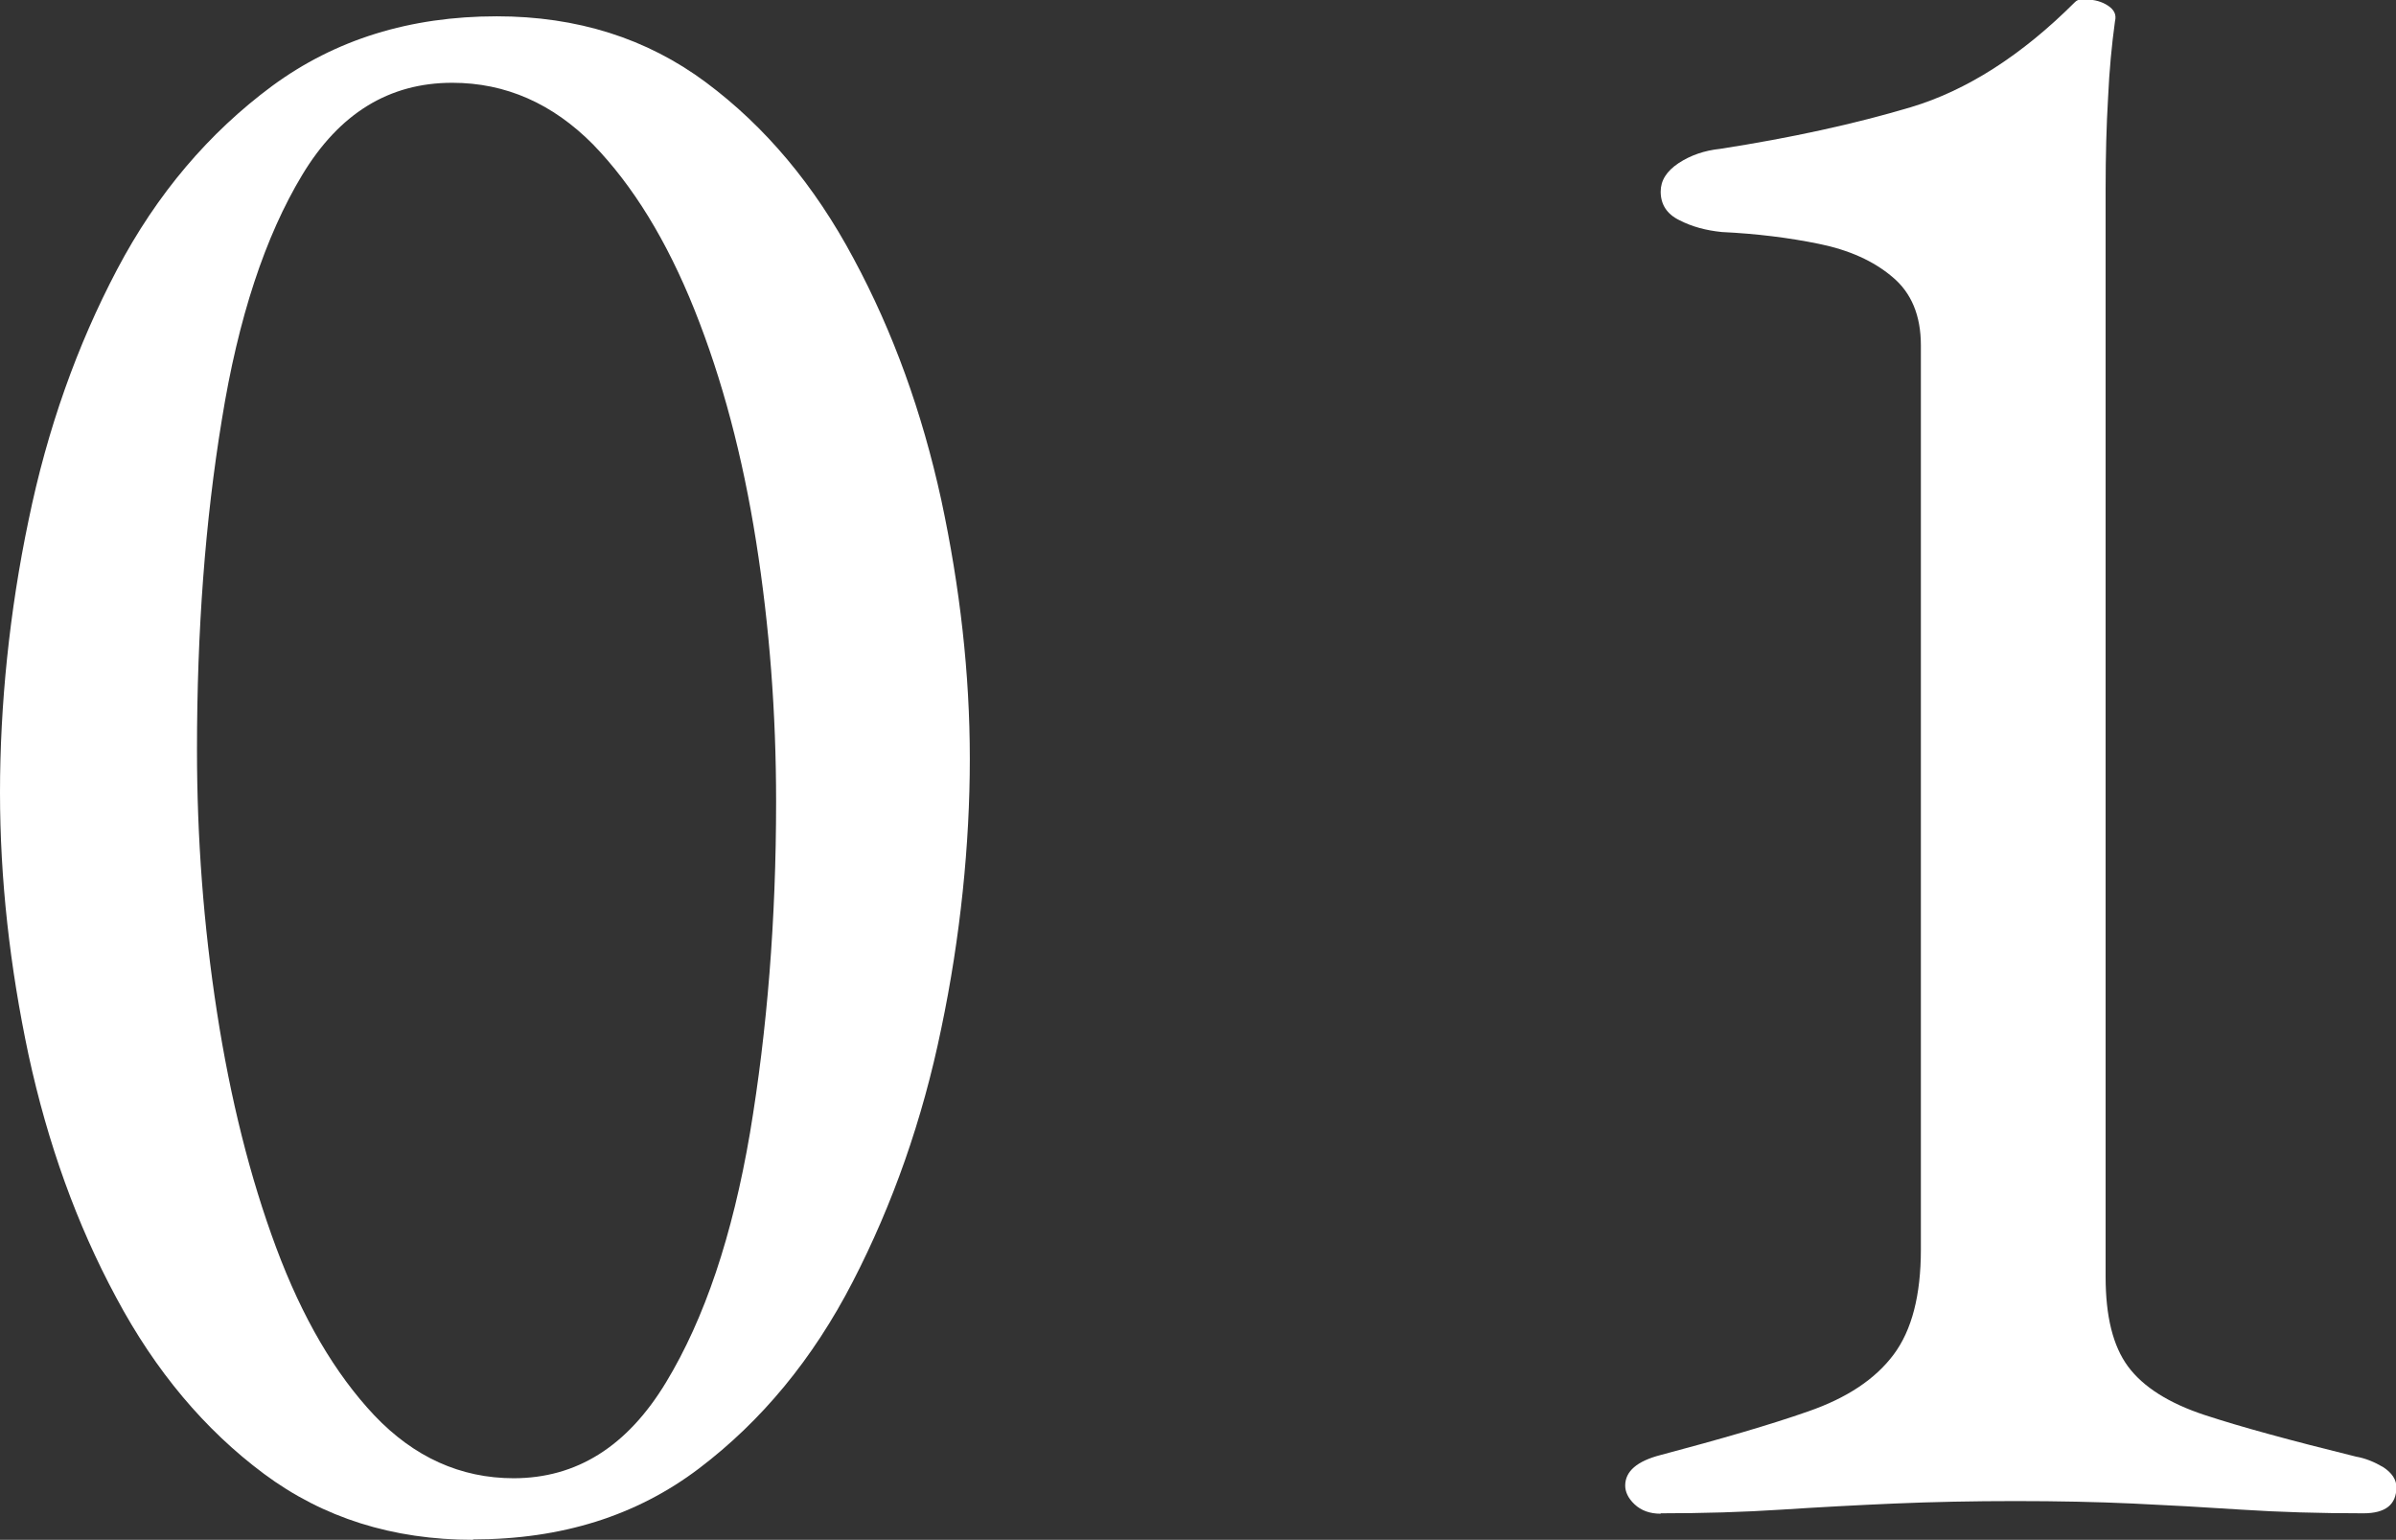 <?xml version="1.0" encoding="UTF-8"?><svg id="_レイヤー_2" xmlns="http://www.w3.org/2000/svg" viewBox="0 0 58.75 37.76"><rect x="0" y="0" width="58.75" height="37.76" fill="#333333" stroke="none"/><defs><style>.cls-1{fill:#fff;stroke-width:0px;}</style></defs><g id="_レイヤー_3"><path class="cls-1" d="M11.6,37.76c-1.97,0-3.68-.54-5.13-1.62-1.45-1.08-2.66-2.52-3.62-4.32-.97-1.8-1.68-3.78-2.15-5.95-.46-2.17-.7-4.31-.7-6.44s.23-4.43.7-6.67c.46-2.24,1.19-4.29,2.17-6.15s2.25-3.35,3.8-4.5c1.55-1.14,3.38-1.71,5.51-1.71,1.97,0,3.68.54,5.13,1.62,1.45,1.08,2.66,2.52,3.62,4.32.97,1.8,1.68,3.77,2.15,5.92.46,2.15.7,4.26.7,6.35s-.23,4.37-.7,6.61c-.46,2.24-1.19,4.31-2.17,6.21s-2.24,3.42-3.77,4.58c-1.53,1.16-3.37,1.74-5.54,1.74ZM12.59,36.25c1.55,0,2.79-.78,3.74-2.35.95-1.57,1.63-3.6,2.06-6.12.42-2.51.64-5.22.64-8.12,0-2.17-.16-4.29-.49-6.38-.33-2.09-.83-3.98-1.51-5.68-.68-1.7-1.51-3.05-2.49-4.06-.99-1-2.14-1.51-3.45-1.51-1.55,0-2.77.75-3.68,2.26-.91,1.51-1.57,3.51-1.97,6-.41,2.49-.61,5.19-.61,8.09,0,2.17.16,4.31.49,6.44.33,2.13.81,4.05,1.45,5.77.64,1.72,1.44,3.09,2.41,4.12.97,1.02,2.11,1.54,3.42,1.54Z"/><path class="cls-1" d="M40.72,37.12c-.27,0-.48-.08-.64-.23-.16-.15-.23-.31-.23-.46,0-.35.29-.6.87-.75,1.47-.39,2.68-.74,3.62-1.07.95-.33,1.64-.79,2.09-1.39.45-.6.67-1.46.67-2.58V8.47c0-.73-.23-1.29-.7-1.68-.46-.39-1.06-.66-1.8-.81-.73-.15-1.53-.25-2.38-.29-.39-.04-.73-.13-1.04-.29-.31-.15-.46-.39-.46-.7,0-.27.14-.5.44-.7.29-.19.63-.31,1.02-.35,1.74-.27,3.29-.61,4.67-1.02,1.37-.41,2.72-1.27,4.03-2.58.04-.04.09-.06.14-.06h.15c.19,0,.37.05.52.15.15.1.21.22.17.38-.08.58-.14,1.21-.17,1.88-.04.68-.06,1.42-.06,2.23v26.68c0,.97.18,1.7.55,2.2.37.5,1,.9,1.88,1.19s2.13.63,3.71,1.02c.23.04.45.13.67.26.21.14.32.3.32.49,0,.43-.27.64-.81.64-1.08,0-2.08-.03-2.99-.09-.91-.06-1.8-.11-2.67-.15-.87-.04-1.83-.06-2.87-.06s-2.03.02-2.96.06c-.93.04-1.86.09-2.78.15s-1.91.09-2.96.09Z"/></g></svg>